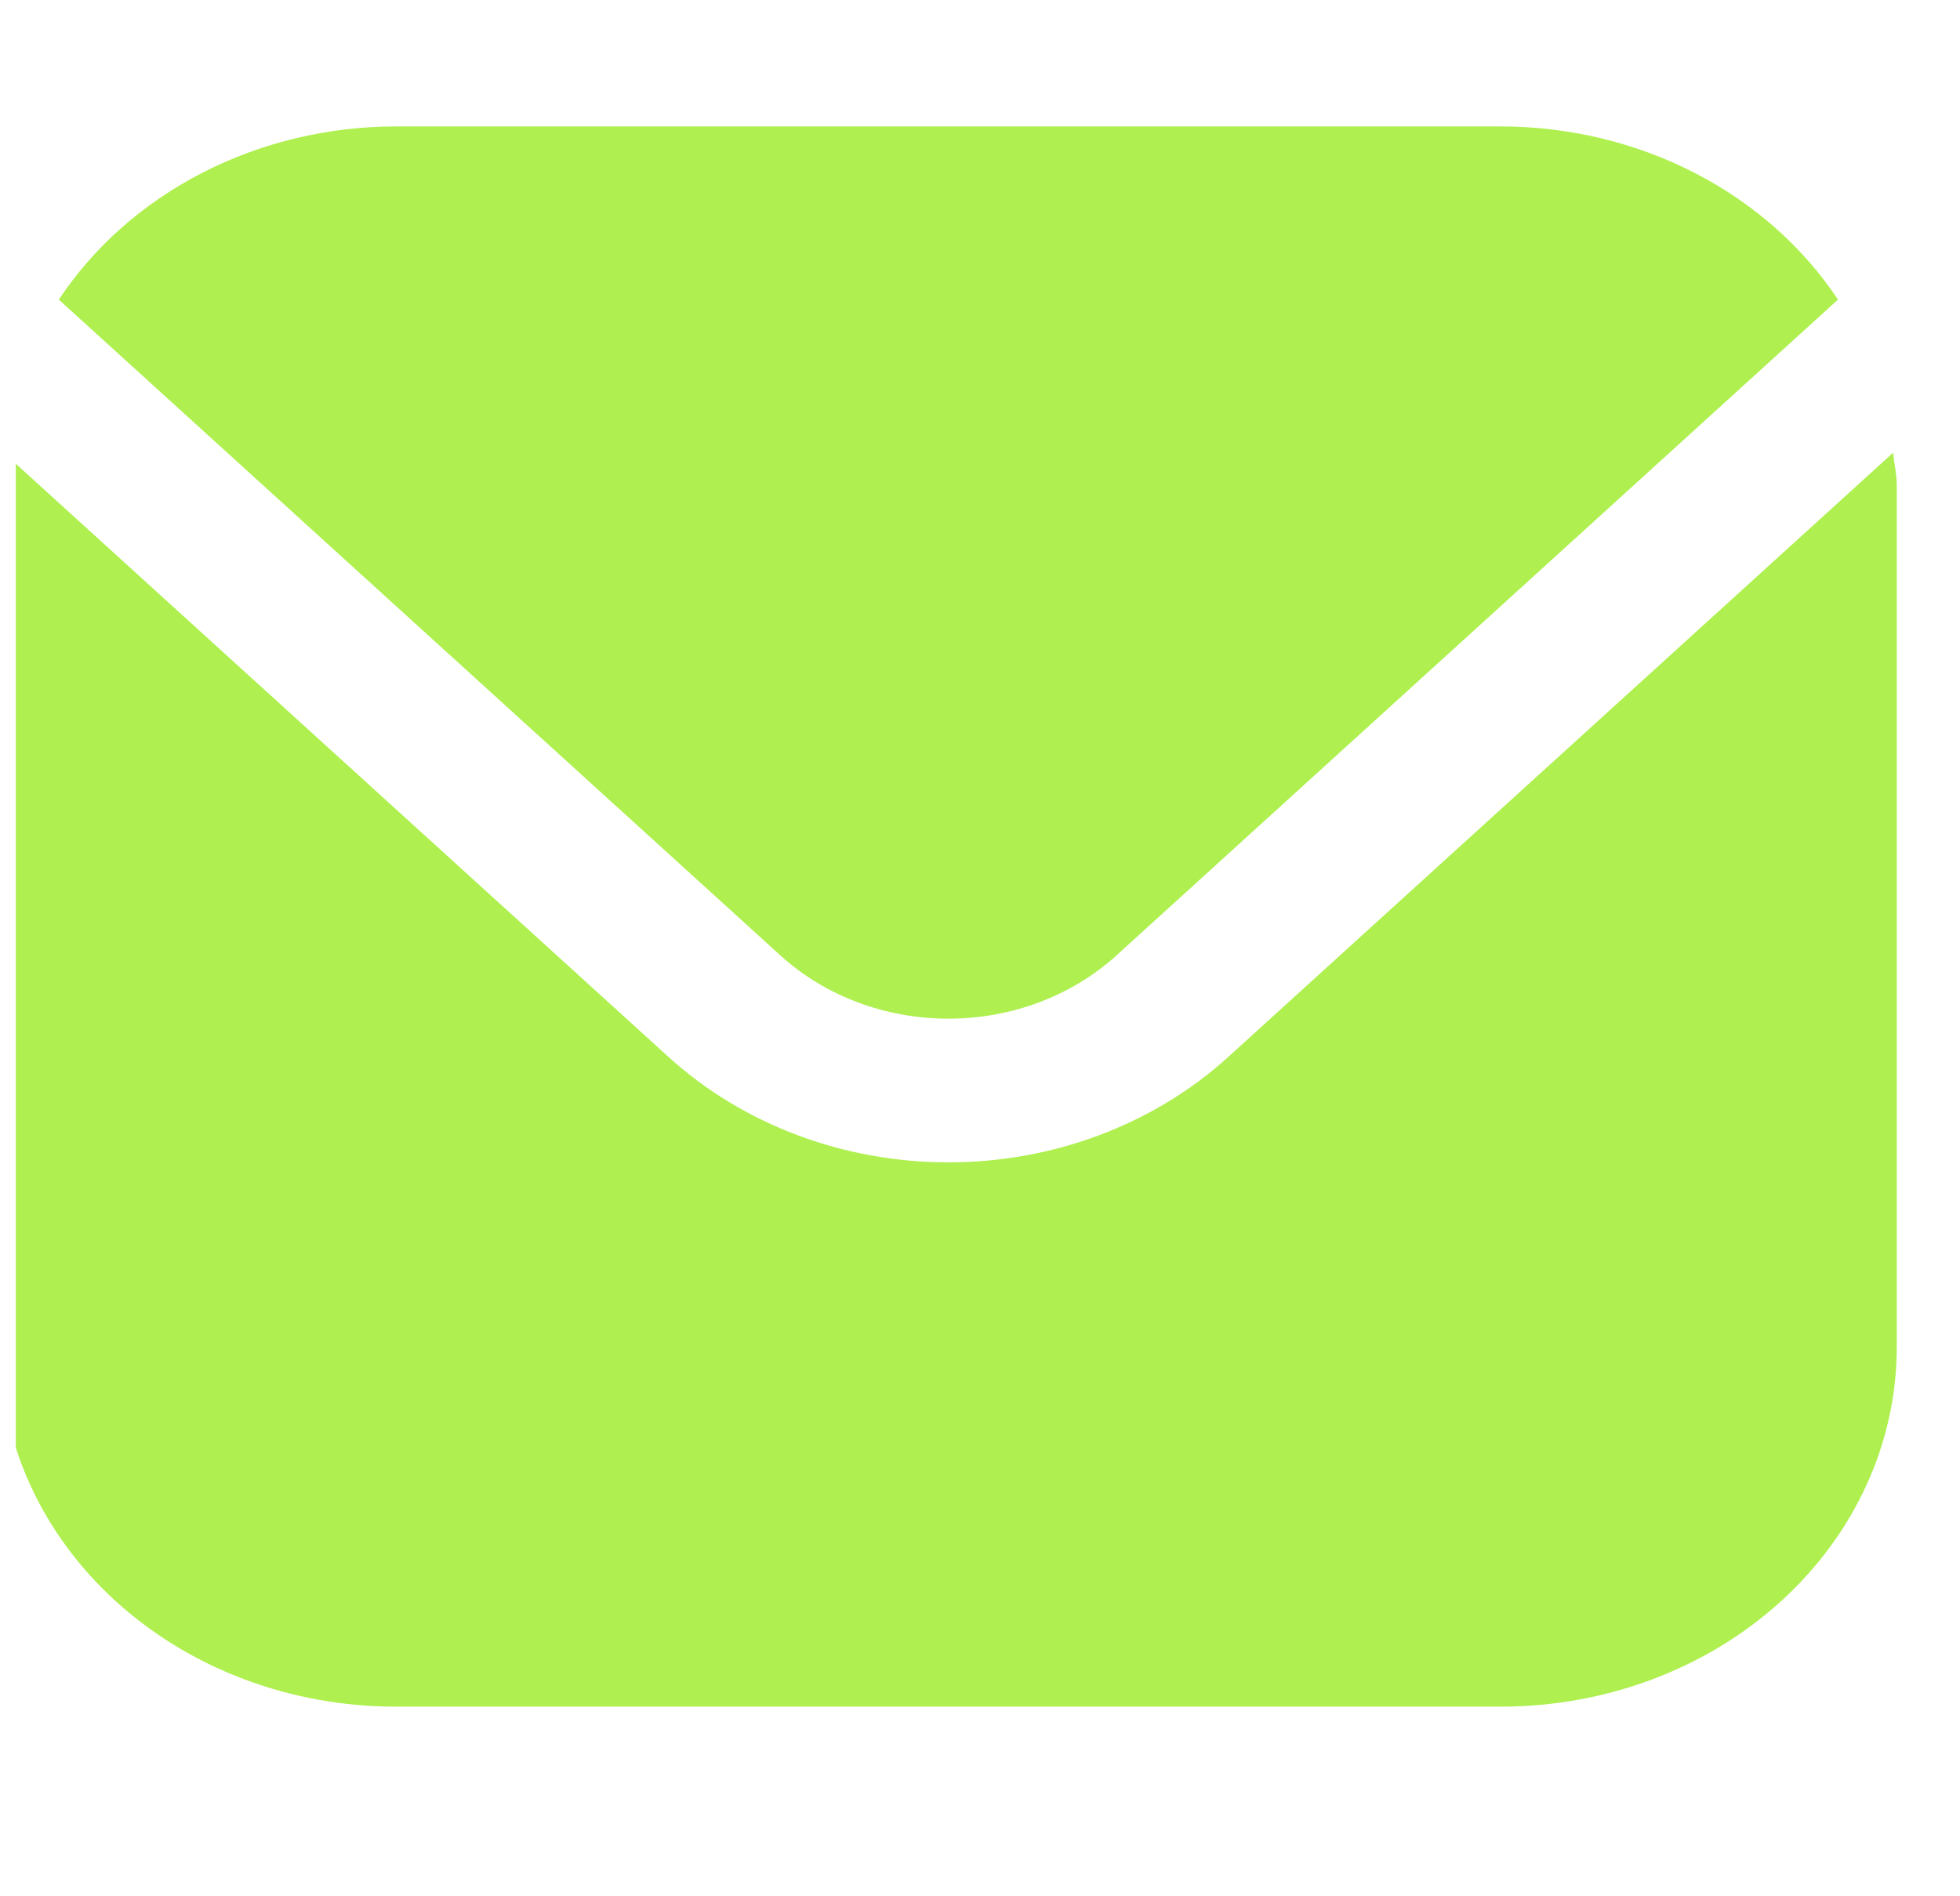 <?xml version="1.0" encoding="UTF-8"?> <svg xmlns="http://www.w3.org/2000/svg" width="31" height="30" viewBox="0 0 31 30" fill="none"><g clip-path="url(#clip0_48_1717)"><path d="M29.942 7.162L19.42 16.727C18.247 17.791 16.657 18.389 15 18.389C13.343 18.389 11.753 17.791 10.58 16.727L0.058 7.162C0.04 7.341 0 7.504 0 7.682V21.318C0.002 22.825 0.661 24.269 1.833 25.334C3.004 26.399 4.593 26.998 6.25 27H23.75C25.407 26.998 26.996 26.399 28.167 25.334C29.339 24.269 29.998 22.825 30 21.318V7.682C30 7.504 29.96 7.341 29.942 7.162Z" fill="#AFF050"></path><path d="M17.653 15.12L29.07 4.74C28.517 3.906 27.737 3.216 26.805 2.736C25.873 2.256 24.821 2.003 23.75 2H6.25C5.179 2.003 4.127 2.256 3.195 2.736C2.263 3.216 1.483 3.906 0.93 4.74L12.348 15.12C13.052 15.758 14.006 16.116 15 16.116C15.994 16.116 16.948 15.758 17.653 15.12Z" fill="#AFF050"></path></g><defs><clipPath id="clip0_48_1717"><rect width="30" height="30" fill="white" transform="translate(0.25)"></rect></clipPath></defs></svg> 